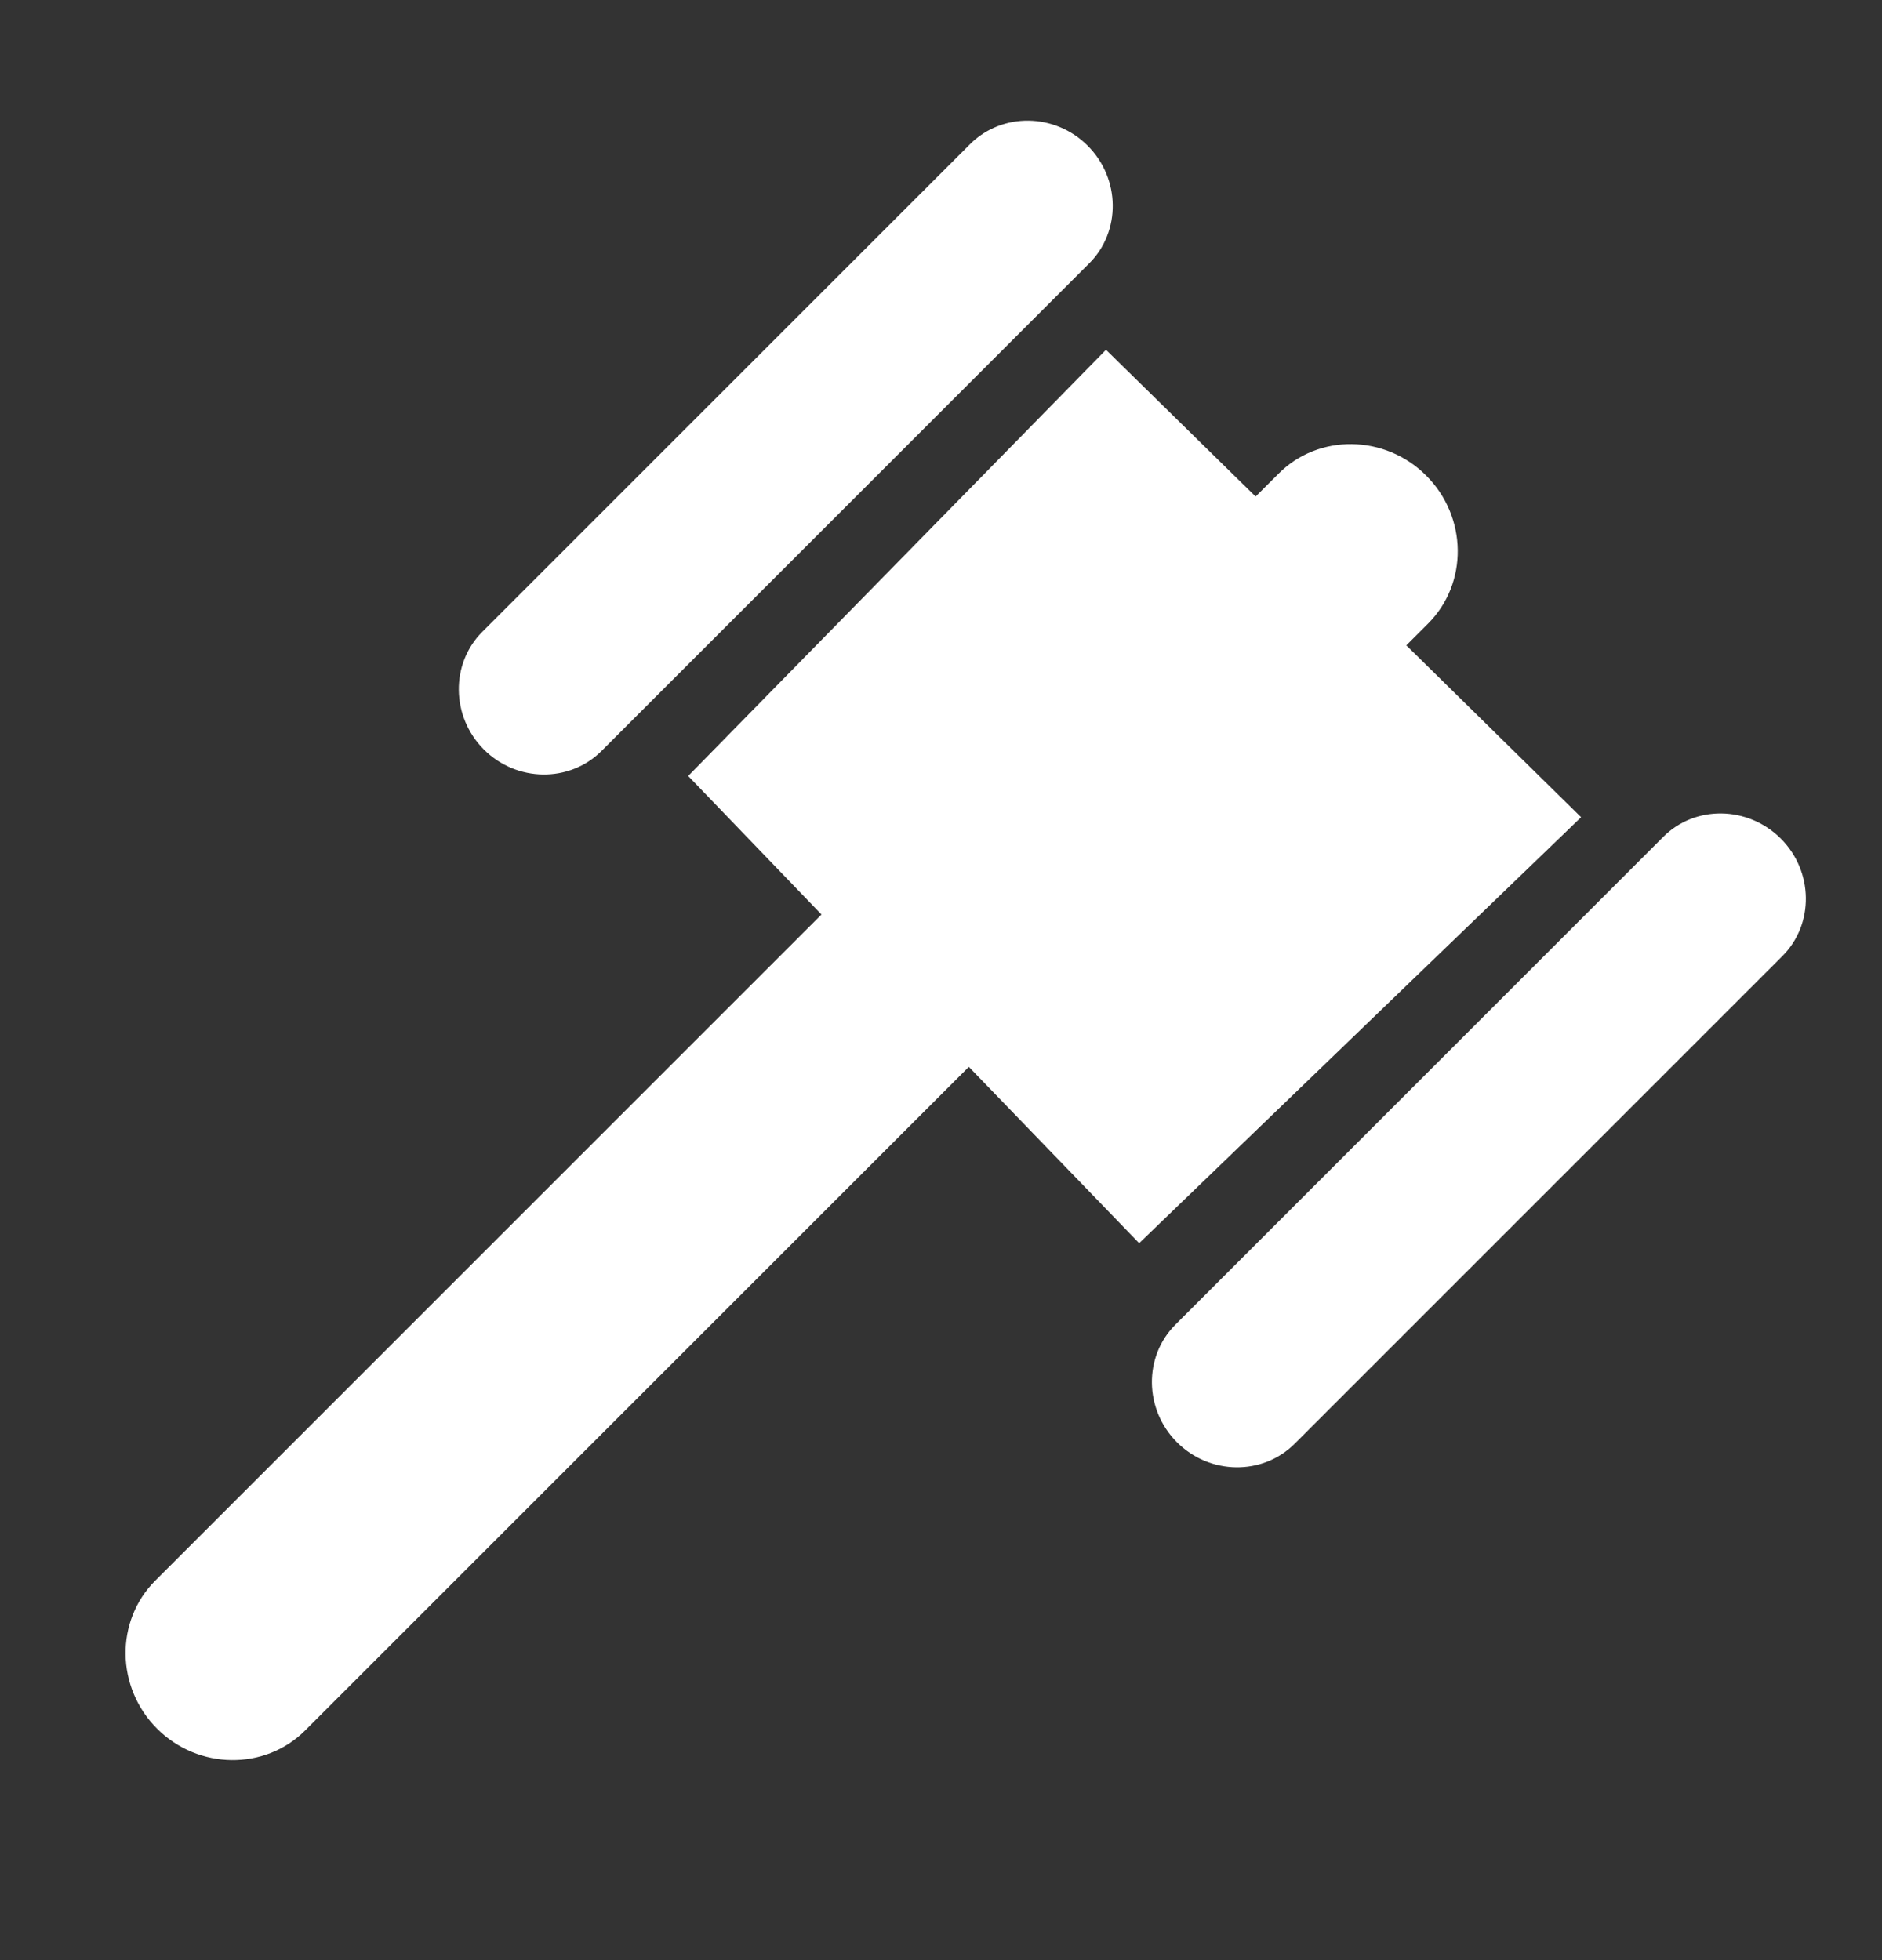 <svg width="24" height="25" viewBox="0 0 24 25" fill="none" xmlns="http://www.w3.org/2000/svg">
<rect x="0" y="0" width="24" height="25" fill="#333333" stroke="none"/>
<path fill-rule="evenodd" clip-rule="evenodd" d="M18.188 6.066C18.714 6.592 18.725 7.44 18.211 7.954L17.934 8.231L20.163 10.423L14.527 15.856L12.355 13.607L3.891 22.071C3.379 22.583 2.529 22.573 2.003 22.048C1.477 21.522 1.466 20.674 1.98 20.16L10.476 11.664L8.776 9.897L14.104 4.461L16.012 6.333L16.305 6.041C16.814 5.529 17.663 5.54 18.188 6.066ZM13.87 1.858C14.289 2.276 14.298 2.953 13.889 3.36L7.672 9.577C7.263 9.986 6.588 9.977 6.17 9.559C5.752 9.14 5.743 8.464 6.152 8.057L12.369 1.84C12.778 1.431 13.452 1.44 13.87 1.858ZM22.709 10.695C23.128 11.113 23.137 11.789 22.728 12.196L16.511 18.413C16.101 18.823 15.427 18.813 15.009 18.395C14.591 17.977 14.581 17.3 14.991 16.893L21.208 10.676C21.614 10.267 22.289 10.276 22.709 10.695Z" fill="white"/>
</svg>

